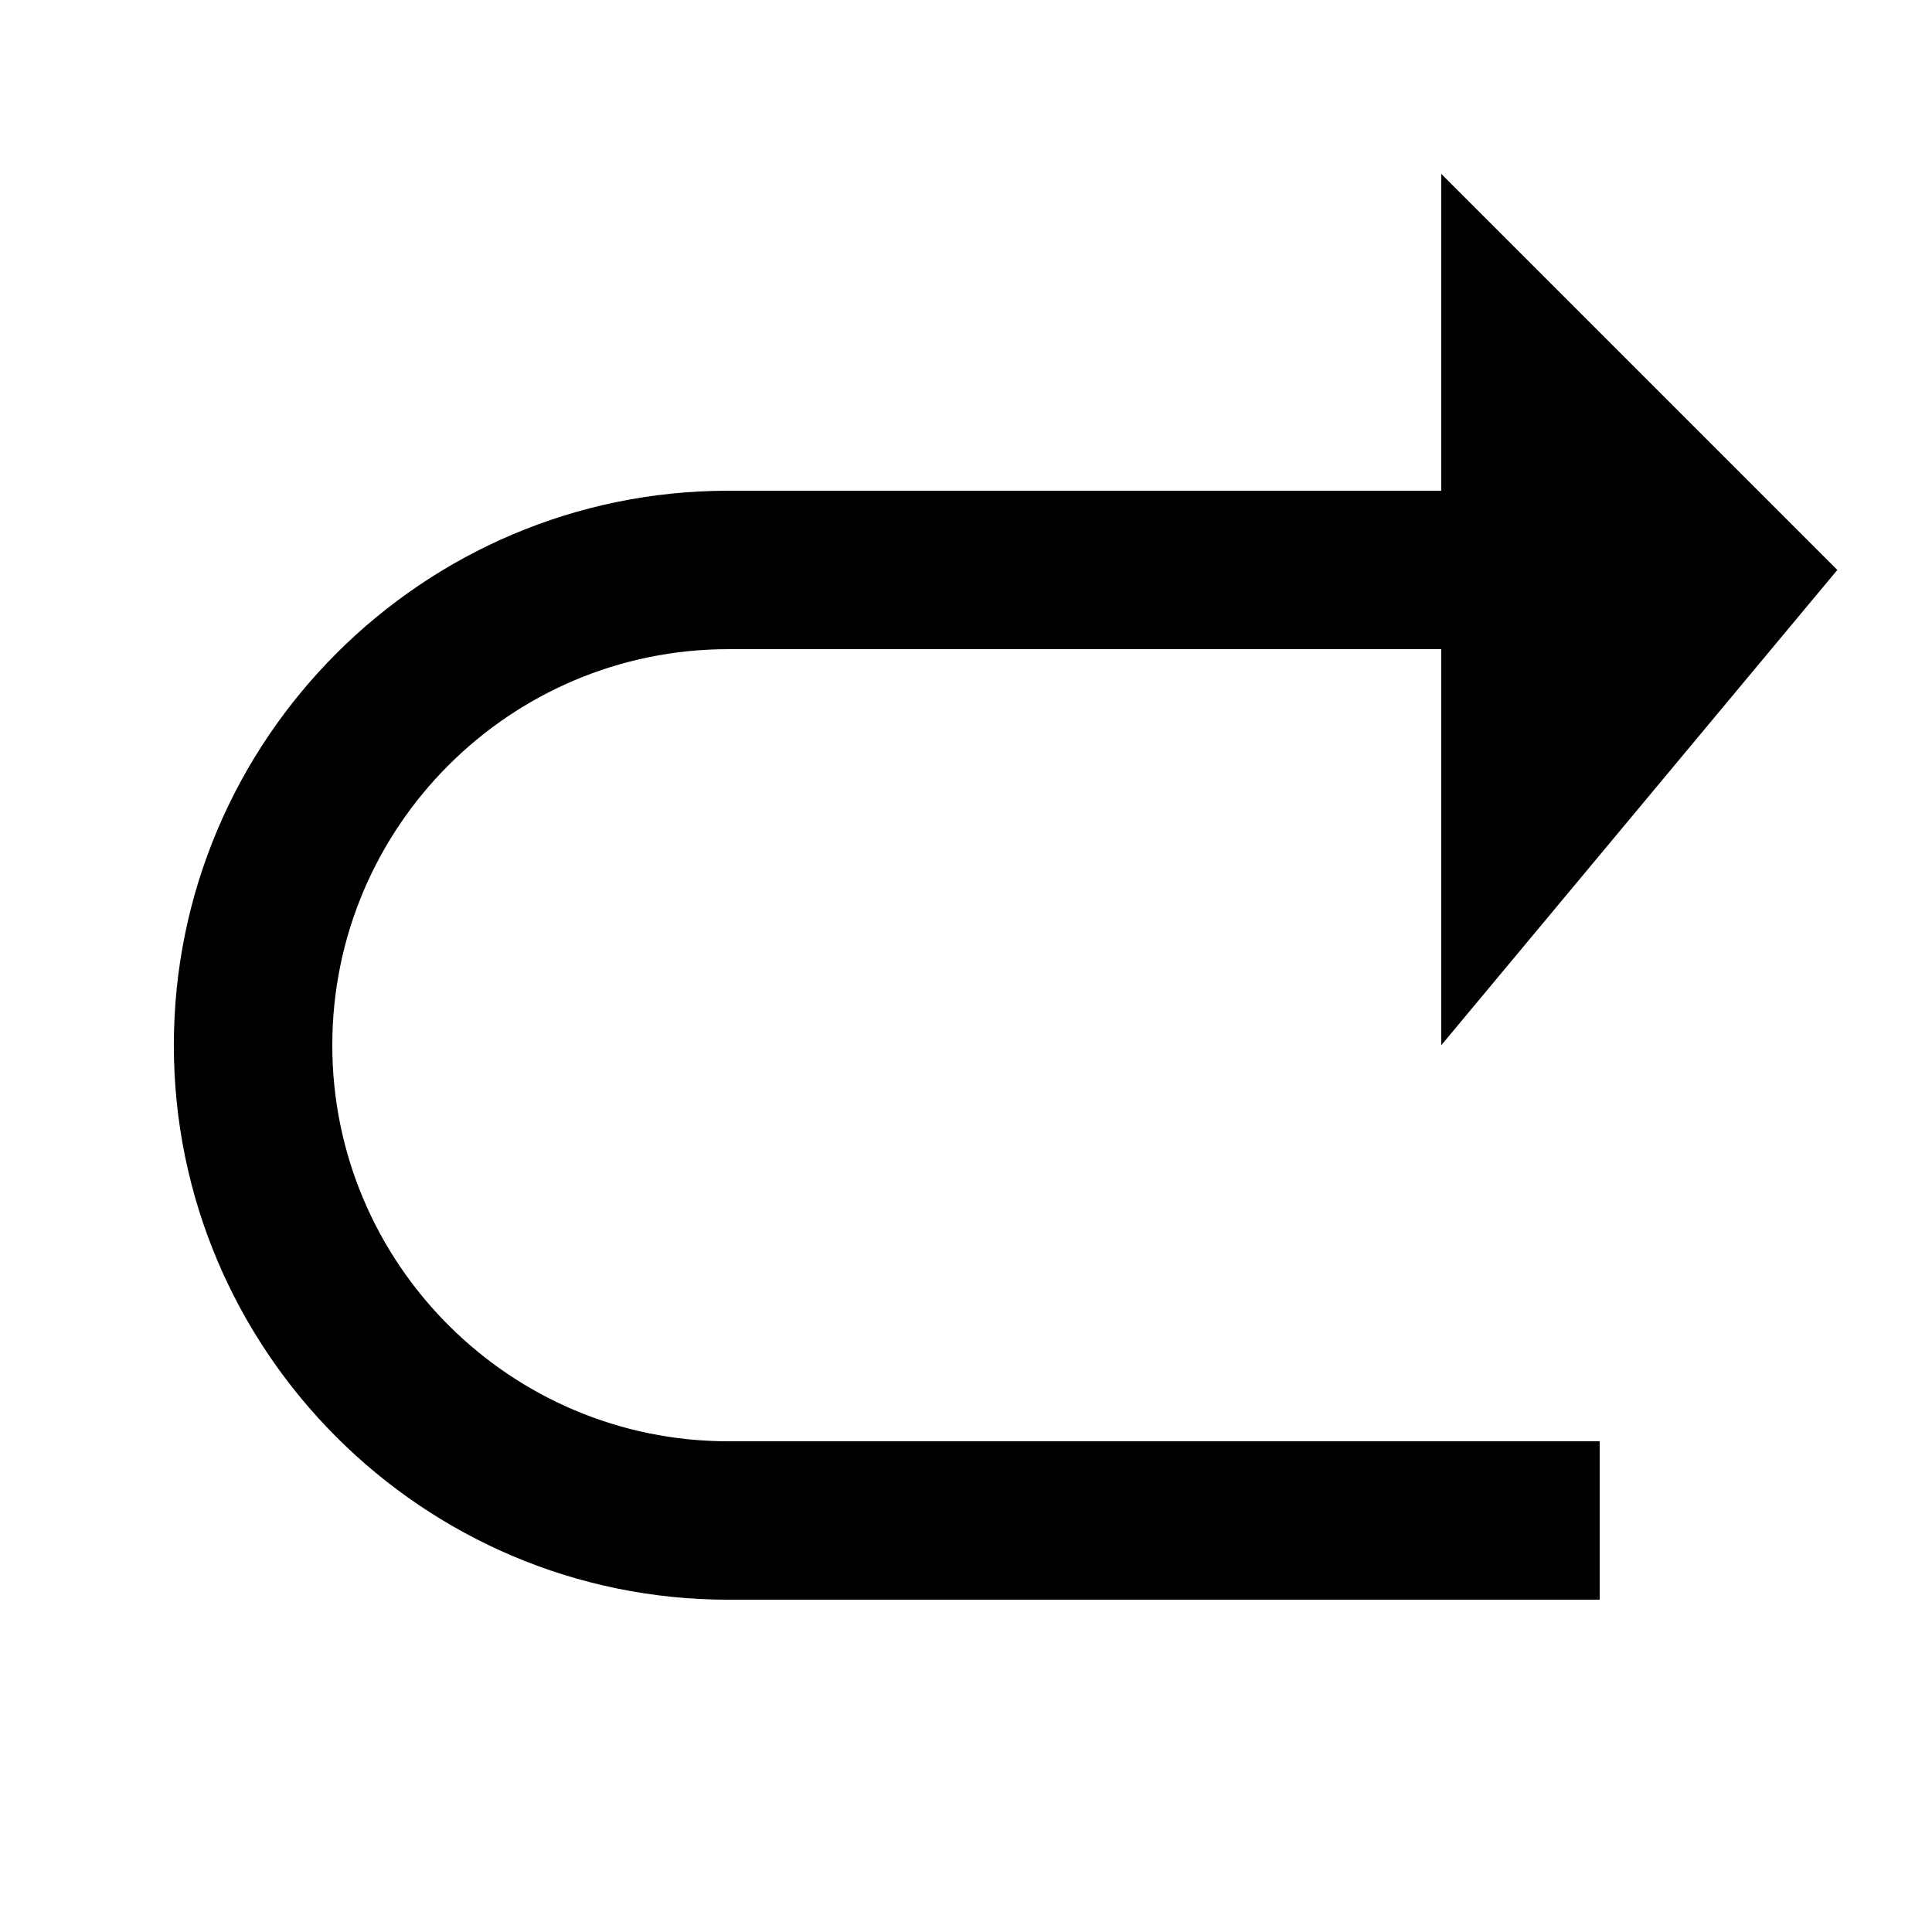 <?xml version="1.0" encoding="UTF-8"?>
<!-- Uploaded to: ICON Repo, www.svgrepo.com, Generator: ICON Repo Mixer Tools -->
<svg fill="#000000" width="800px" height="800px" version="1.1" viewBox="144 144 512 512" xmlns="http://www.w3.org/2000/svg">
 <path d="m630.91 295.04-104.96-104.96v83.969h-188.93c-81.008 0-146.95 65.934-146.95 146.95 0 81.008 65.938 146.94 146.95 146.94h230.91v-41.984h-230.91c-57.875 0-104.96-47.082-104.96-104.96s47.086-104.96 104.96-104.96h188.93v104.96z" fill-rule="evenodd"/>
</svg>